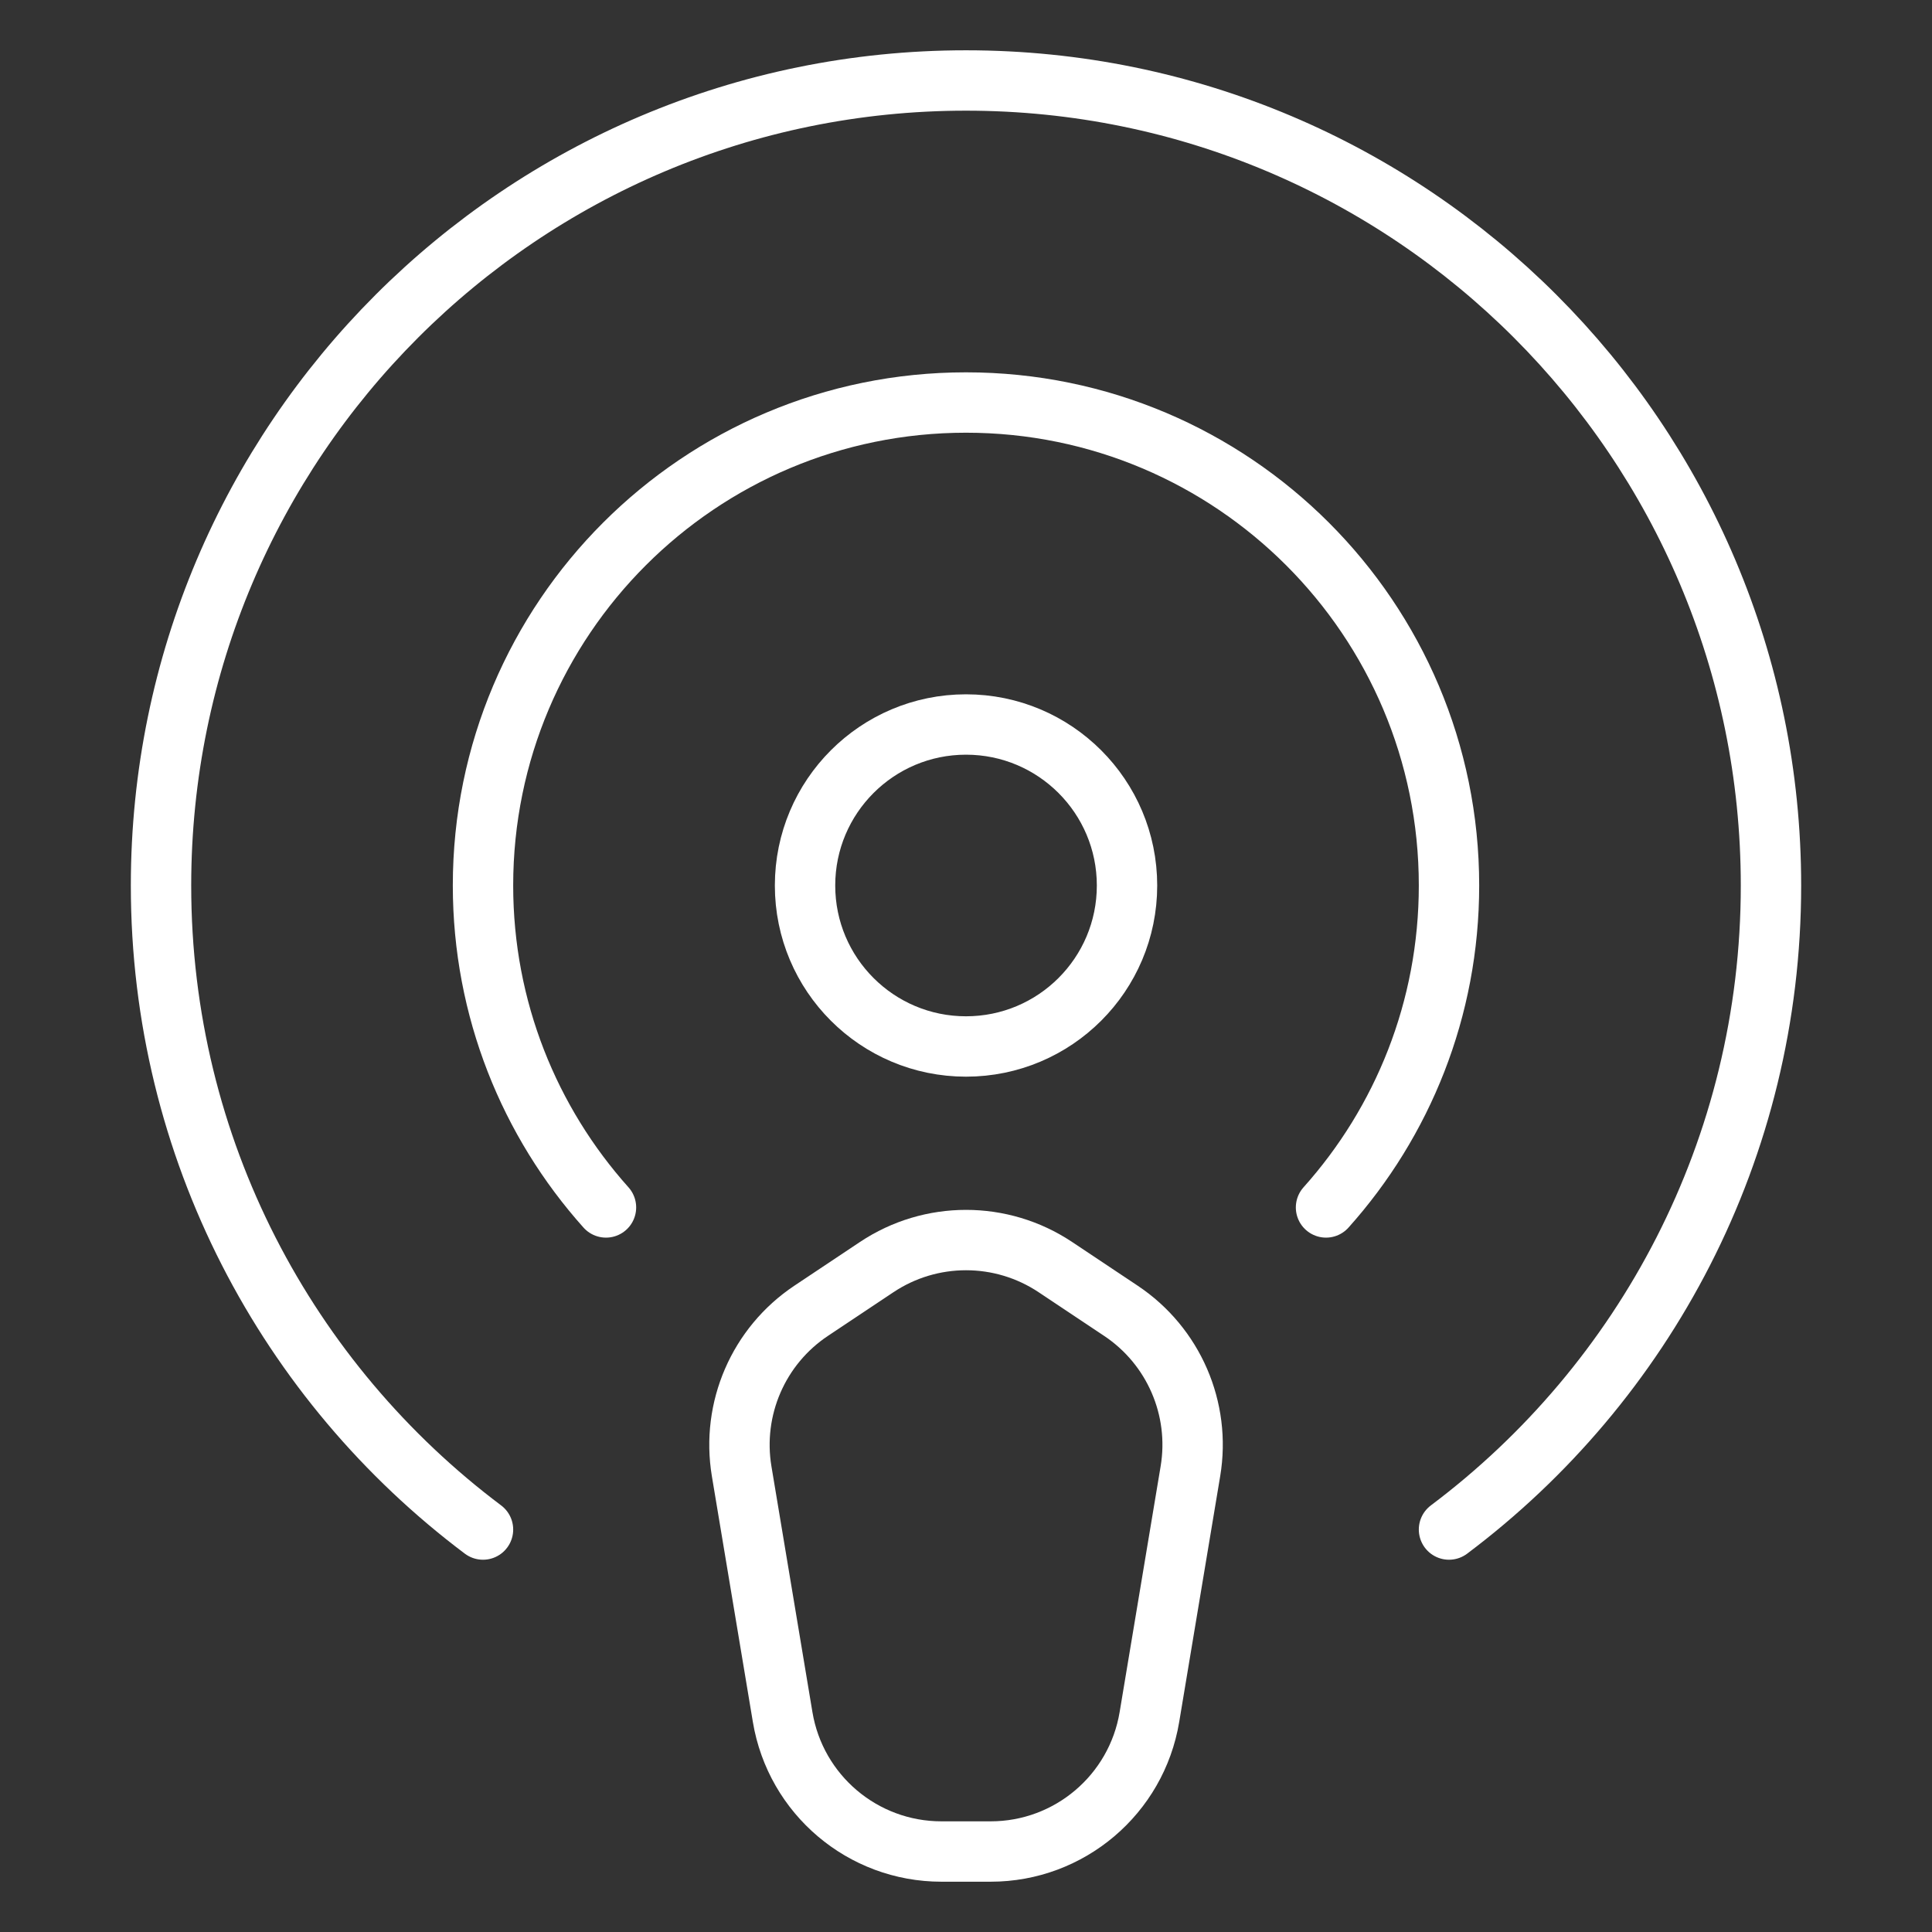 <svg width="32" height="32" viewBox="0 0 32 32" fill="none" xmlns="http://www.w3.org/2000/svg">
<rect x="0" y="0" width="32" height="32" fill="#333333" stroke="none"/>
<path d="M8 25.334C4.762 22.902 2.667 19.029 2.667 14.667C2.667 7.303 8.636 1.333 16 1.333C23.364 1.333 29.333 7.303 29.333 14.667C29.333 19.029 27.239 22.902 24 25.334" stroke="white" stroke-linecap="round" stroke-linejoin="round"/>
<path d="M10.037 19.999C8.771 18.584 8 16.715 8 14.666C8 10.248 11.582 6.667 16 6.667C20.418 6.667 24 10.248 24 14.666C24 16.715 23.23 18.584 21.963 19.999" stroke="white" stroke-linecap="round" stroke-linejoin="round"/>
<path d="M16 17.333C17.473 17.333 18.667 16.14 18.667 14.667C18.667 13.194 17.473 12 16 12C14.528 12 13.334 13.194 13.334 14.667C13.334 16.14 14.528 17.333 16 17.333Z" stroke="white" stroke-linecap="round" stroke-linejoin="round"/>
<path d="M13.435 21.711L14.521 20.987C15.417 20.39 16.584 20.39 17.48 20.987L18.566 21.711C19.439 22.293 19.89 23.333 19.717 24.368L19.038 28.439C18.824 29.724 17.712 30.667 16.408 30.667H15.593C14.289 30.667 13.177 29.724 12.963 28.439L12.284 24.368C12.112 23.333 12.562 22.293 13.435 21.711Z" stroke="white" stroke-linecap="round" stroke-linejoin="round"/>
</svg>
